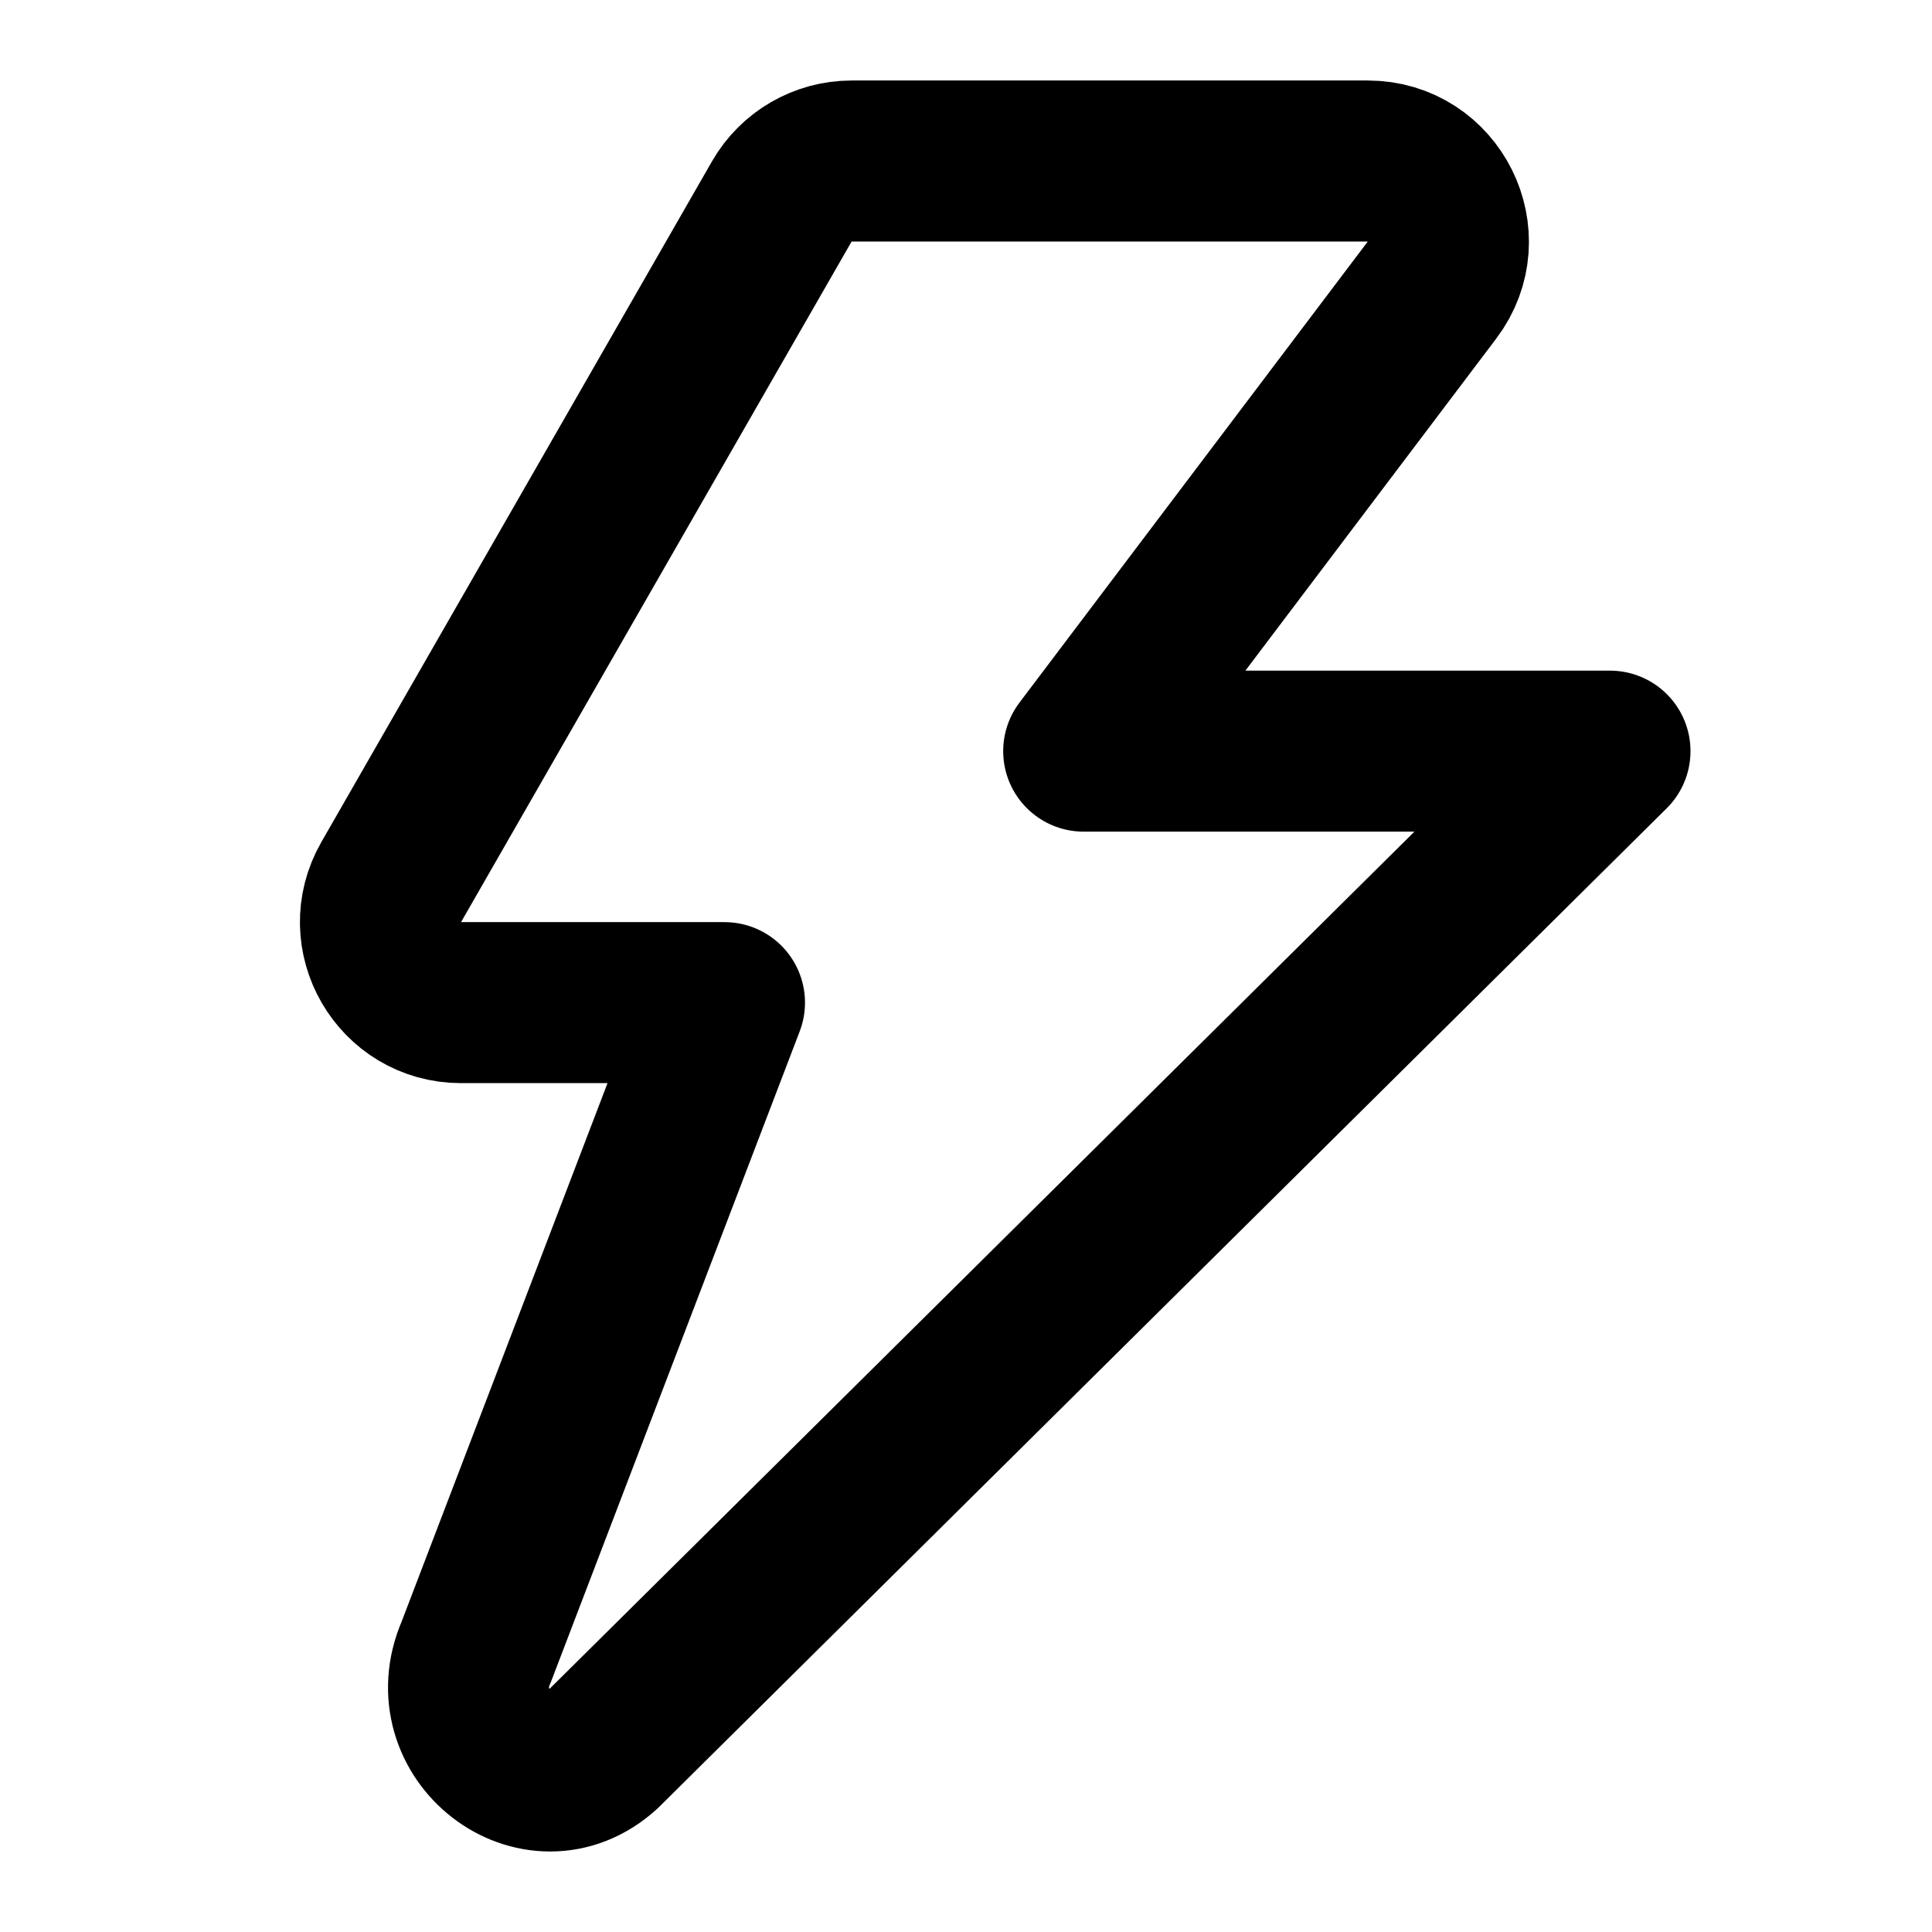 <svg fill="none" height="24" viewBox="0 0 24 24" width="24" xmlns="http://www.w3.org/2000/svg"><path d="m17.789 3.603c.498-.659.028-1.603-.798-1.603h-6.412c-.358 0-.689.192-.867.502l-4.852 8.455c-.383.667.099 1.498.867 1.498h3.273l-3.084 8.065c-.445 1.02.759 1.953 1.569 1.215l12.515-12.404h-6.538z" stroke="#000" stroke-linecap="round" stroke-linejoin="round" stroke-width="2"/></svg>